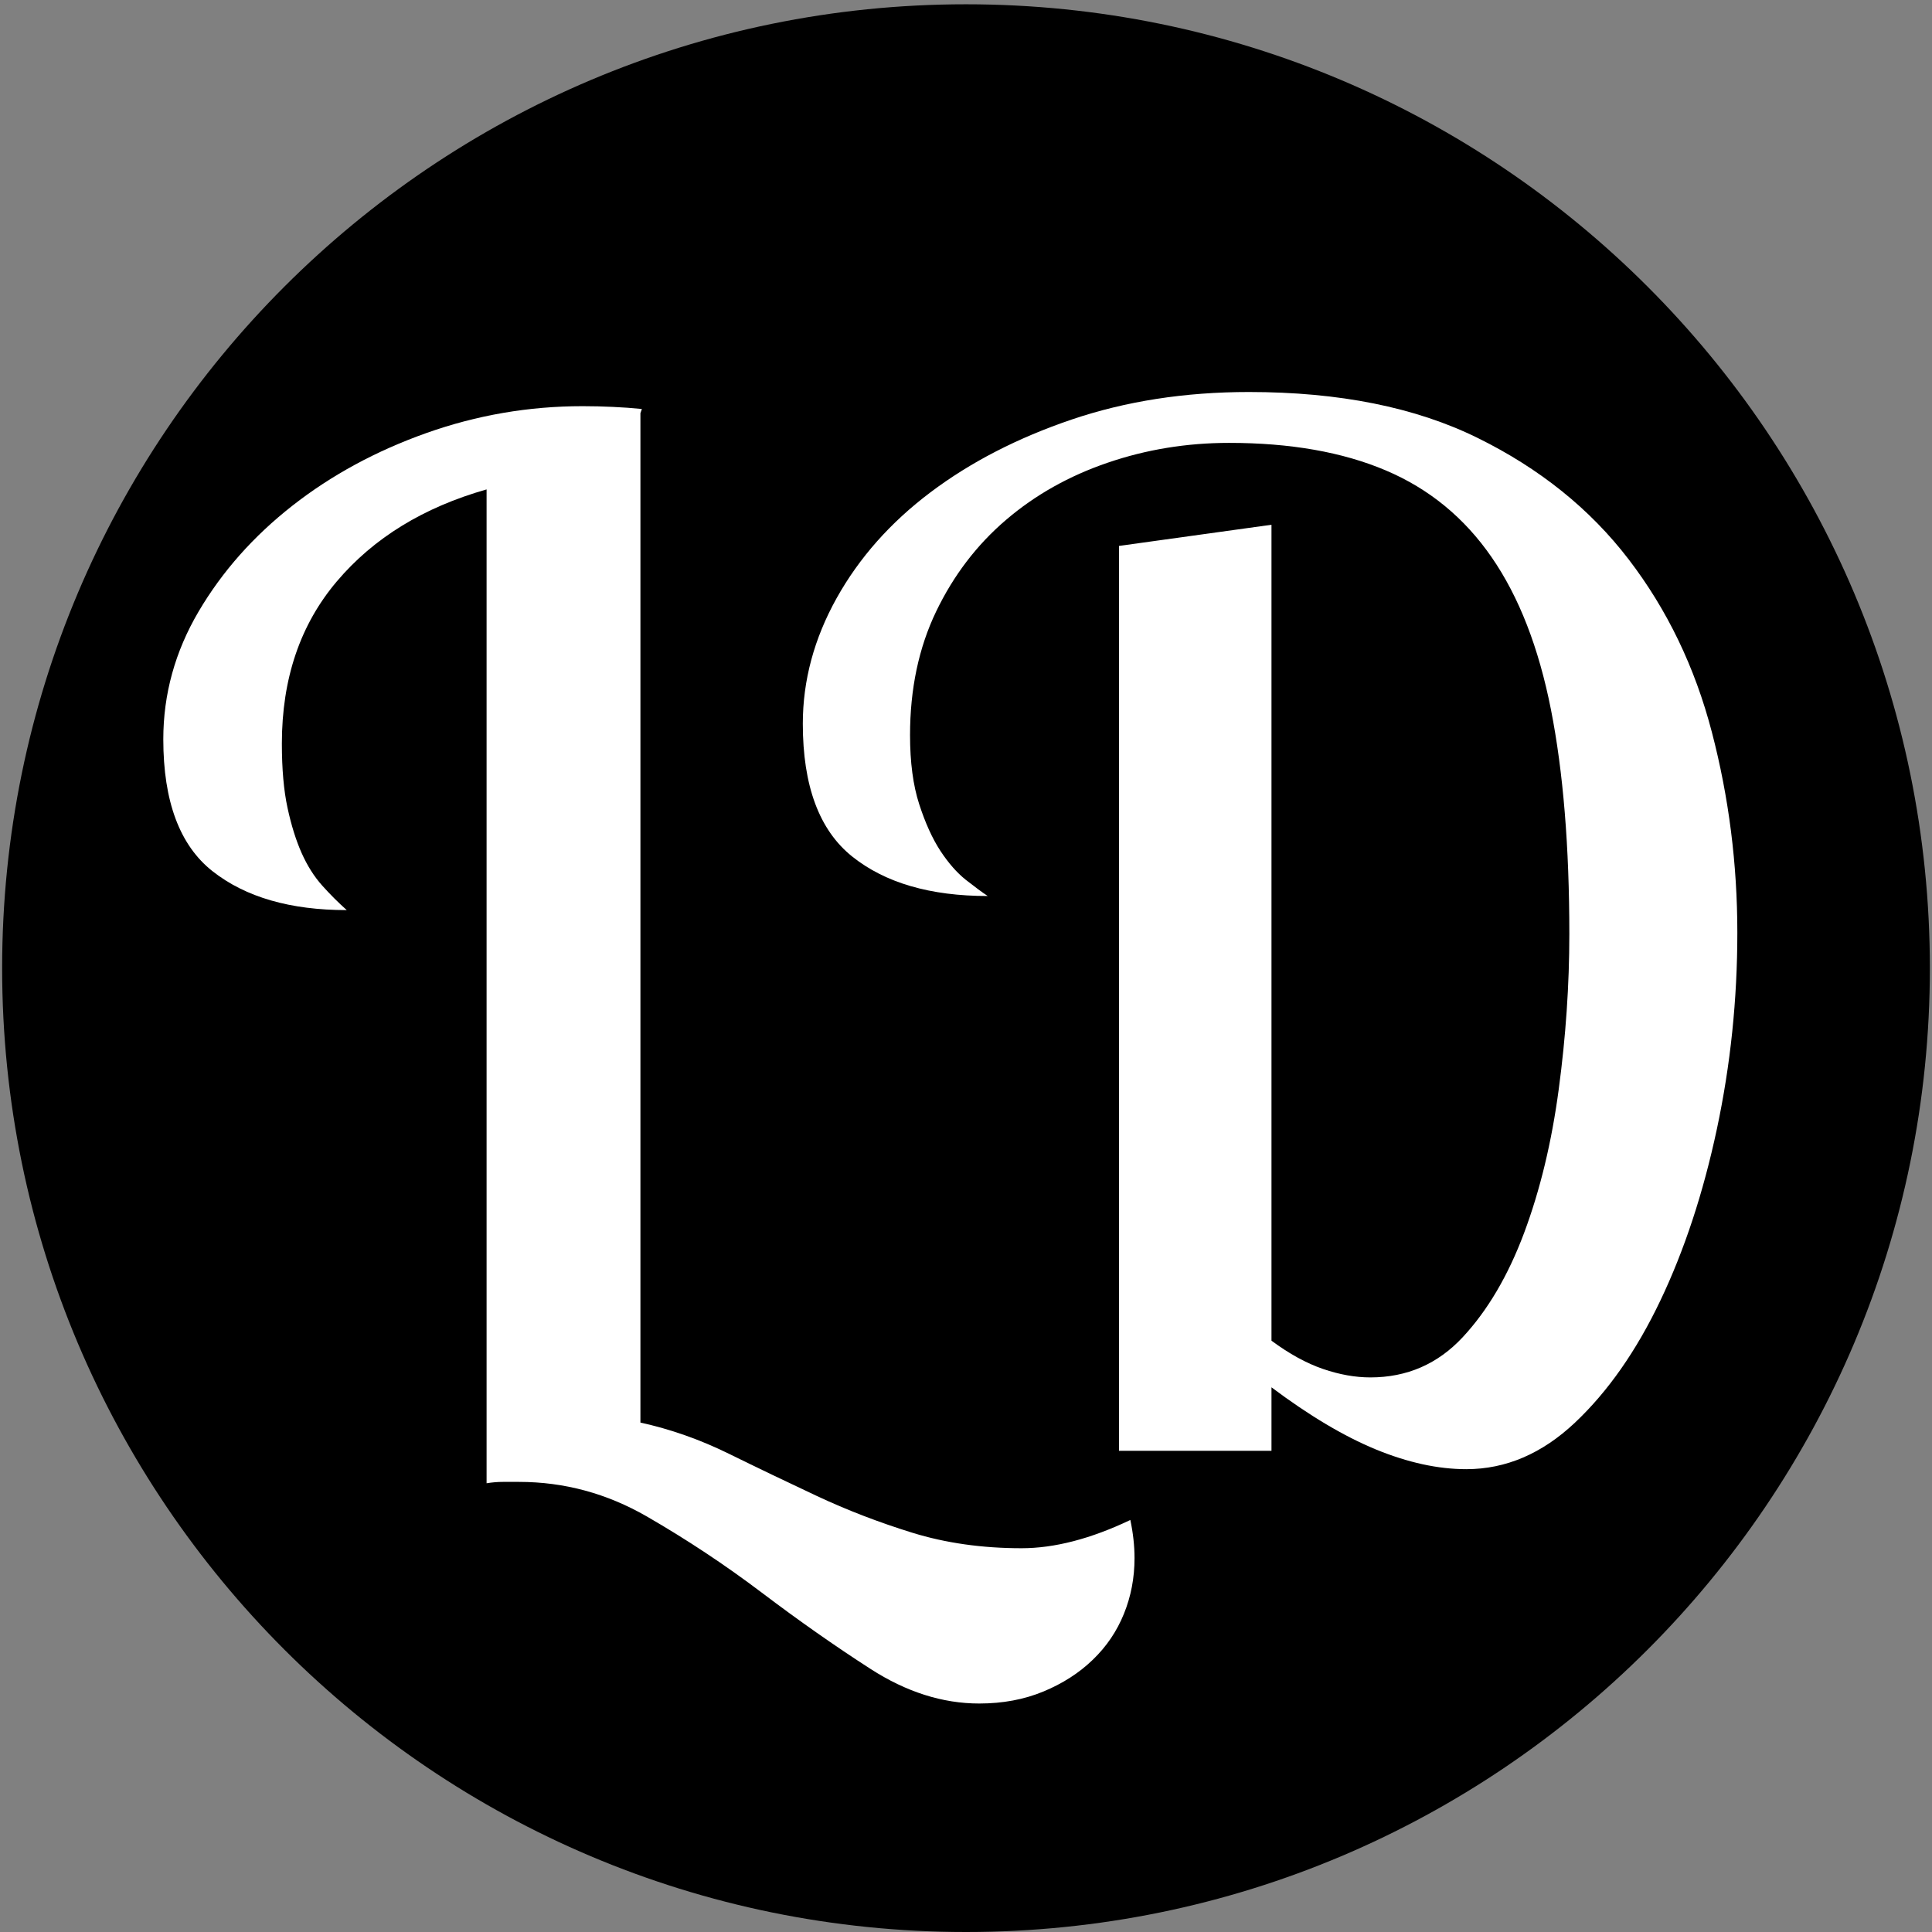 <svg version="1.0" preserveAspectRatio="xMidYMid meet" height="500" viewBox="0 0 375 375" zoomAndPan="magnify" width="500" xmlns:xlink="http://www.w3.org/1999/xlink" xmlns="http://www.w3.org/2000/svg"><rect x="0" y="0" width="375" height="375" fill="#808080" stroke="none"/><defs><g></g><clipPath id="ac19ac3fd6"><path clip-rule="nonzero" d="M 0.414 0.832 L 374.586 0.832 L 374.586 375 L 0.414 375 Z M 0.414 0.832"></path></clipPath><clipPath id="6e457dd486"><path clip-rule="nonzero" d="M 187.5 0.832 C 84.176 0.832 0.414 84.59 0.414 187.914 C 0.414 291.238 84.176 375 187.5 375 C 290.824 375 374.586 291.238 374.586 187.914 C 374.586 84.59 290.824 0.832 187.5 0.832 Z M 187.5 0.832"></path></clipPath></defs><g clip-path="url(#ac19ac3fd6)"><g clip-path="url(#6e457dd486)"><path fill-rule="nonzero" fill-opacity="1" d="M 0.414 0.832 L 374.586 0.832 L 374.586 375 L 0.414 375 Z M 0.414 0.832" fill="#000000"></path></g></g><g fill-opacity="1" fill="#ffffff"><g transform="translate(26.758, 281.604)"><g><path d="M 97.547 -201.406 L 97.547 -5.484 C 103.391 -4.203 109.098 -2.191 114.672 0.547 C 120.242 3.285 125.953 6.023 131.797 8.766 C 137.641 11.504 143.805 13.879 150.297 15.891 C 156.785 17.898 163.863 18.906 171.531 18.906 C 177.926 18.906 184.961 17.078 192.641 13.422 C 193.18 15.984 193.453 18.453 193.453 20.828 C 193.453 24.66 192.766 28.266 191.391 31.641 C 190.023 35.023 188.016 37.992 185.359 40.547 C 182.711 43.109 179.516 45.164 175.766 46.719 C 172.023 48.27 167.875 49.047 163.312 49.047 C 156.188 49.047 149.148 46.805 142.203 42.328 C 135.266 37.859 128.234 32.926 121.109 27.531 C 113.984 22.145 106.539 17.211 98.781 12.734 C 91.02 8.266 82.754 6.031 73.984 6.031 C 72.891 6.031 71.836 6.031 70.828 6.031 C 69.828 6.031 68.781 6.117 67.688 6.297 L 67.688 -186.609 C 55.445 -183.129 45.766 -177.188 38.641 -168.781 C 31.516 -160.383 27.953 -149.883 27.953 -137.281 C 27.953 -132.352 28.316 -128.195 29.047 -124.812 C 29.773 -121.438 30.688 -118.516 31.781 -116.047 C 32.883 -113.578 34.211 -111.473 35.766 -109.734 C 37.316 -108.004 38.91 -106.41 40.547 -104.953 C 29.586 -104.953 20.91 -107.461 14.516 -112.484 C 8.129 -117.504 4.938 -126.047 4.938 -138.109 C 4.938 -146.867 7.219 -155.129 11.781 -162.891 C 16.352 -170.66 22.426 -177.516 30 -183.453 C 37.582 -189.391 46.258 -194.094 56.031 -197.562 C 65.812 -201.031 75.906 -202.766 86.312 -202.766 C 88.32 -202.766 90.285 -202.719 92.203 -202.625 C 94.117 -202.539 95.992 -202.406 97.828 -202.219 Z M 97.547 -201.406"></path></g></g></g><g fill-opacity="1" fill="#ffffff"><g transform="translate(150.888, 281.604)"><g><path d="M 95.906 -179.75 L 95.906 -21.375 C 99.375 -18.812 102.707 -16.984 105.906 -15.891 C 109.102 -14.797 112.164 -14.25 115.094 -14.25 C 122.207 -14.25 128.188 -16.852 133.031 -22.062 C 137.875 -27.27 141.848 -34.023 144.953 -42.328 C 148.055 -50.641 150.289 -59.91 151.656 -70.141 C 153.031 -80.379 153.719 -90.43 153.719 -100.297 C 153.719 -117.273 152.531 -131.789 150.156 -143.844 C 147.781 -155.906 143.941 -165.77 138.641 -173.438 C 133.348 -181.113 126.5 -186.734 118.094 -190.297 C 109.695 -193.859 99.562 -195.641 87.688 -195.641 C 79.469 -195.641 71.613 -194.359 64.125 -191.797 C 56.633 -189.242 50.055 -185.547 44.391 -180.703 C 38.723 -175.867 34.195 -169.938 30.812 -162.906 C 27.438 -155.875 25.75 -147.879 25.75 -138.922 C 25.75 -133.629 26.344 -129.156 27.531 -125.5 C 28.719 -121.844 30.086 -118.828 31.641 -116.453 C 33.203 -114.078 34.848 -112.203 36.578 -110.828 C 38.316 -109.461 39.734 -108.414 40.828 -107.688 C 29.68 -107.688 20.91 -110.242 14.516 -115.359 C 8.129 -120.473 4.938 -129.062 4.938 -141.125 C 4.938 -149.52 7.125 -157.645 11.5 -165.5 C 15.883 -173.352 21.957 -180.203 29.719 -186.047 C 37.488 -191.898 46.625 -196.609 57.125 -200.172 C 67.633 -203.734 79.098 -205.516 91.516 -205.516 C 109.055 -205.516 123.852 -202.547 135.906 -196.609 C 147.969 -190.672 157.742 -182.812 165.234 -173.031 C 172.723 -163.258 178.109 -152.07 181.391 -139.469 C 184.68 -126.863 186.328 -113.895 186.328 -100.562 C 186.328 -87.594 185.004 -74.895 182.359 -62.469 C 179.711 -50.051 176.055 -38.953 171.391 -29.172 C 166.734 -19.398 161.207 -11.5 154.812 -5.469 C 148.426 0.551 141.395 3.562 133.719 3.562 C 128.238 3.562 122.391 2.285 116.172 -0.266 C 109.961 -2.828 103.207 -6.848 95.906 -12.328 L 95.906 0 L 66.312 0 L 66.312 -175.641 Z M 95.906 -179.75"></path></g></g></g></svg>
